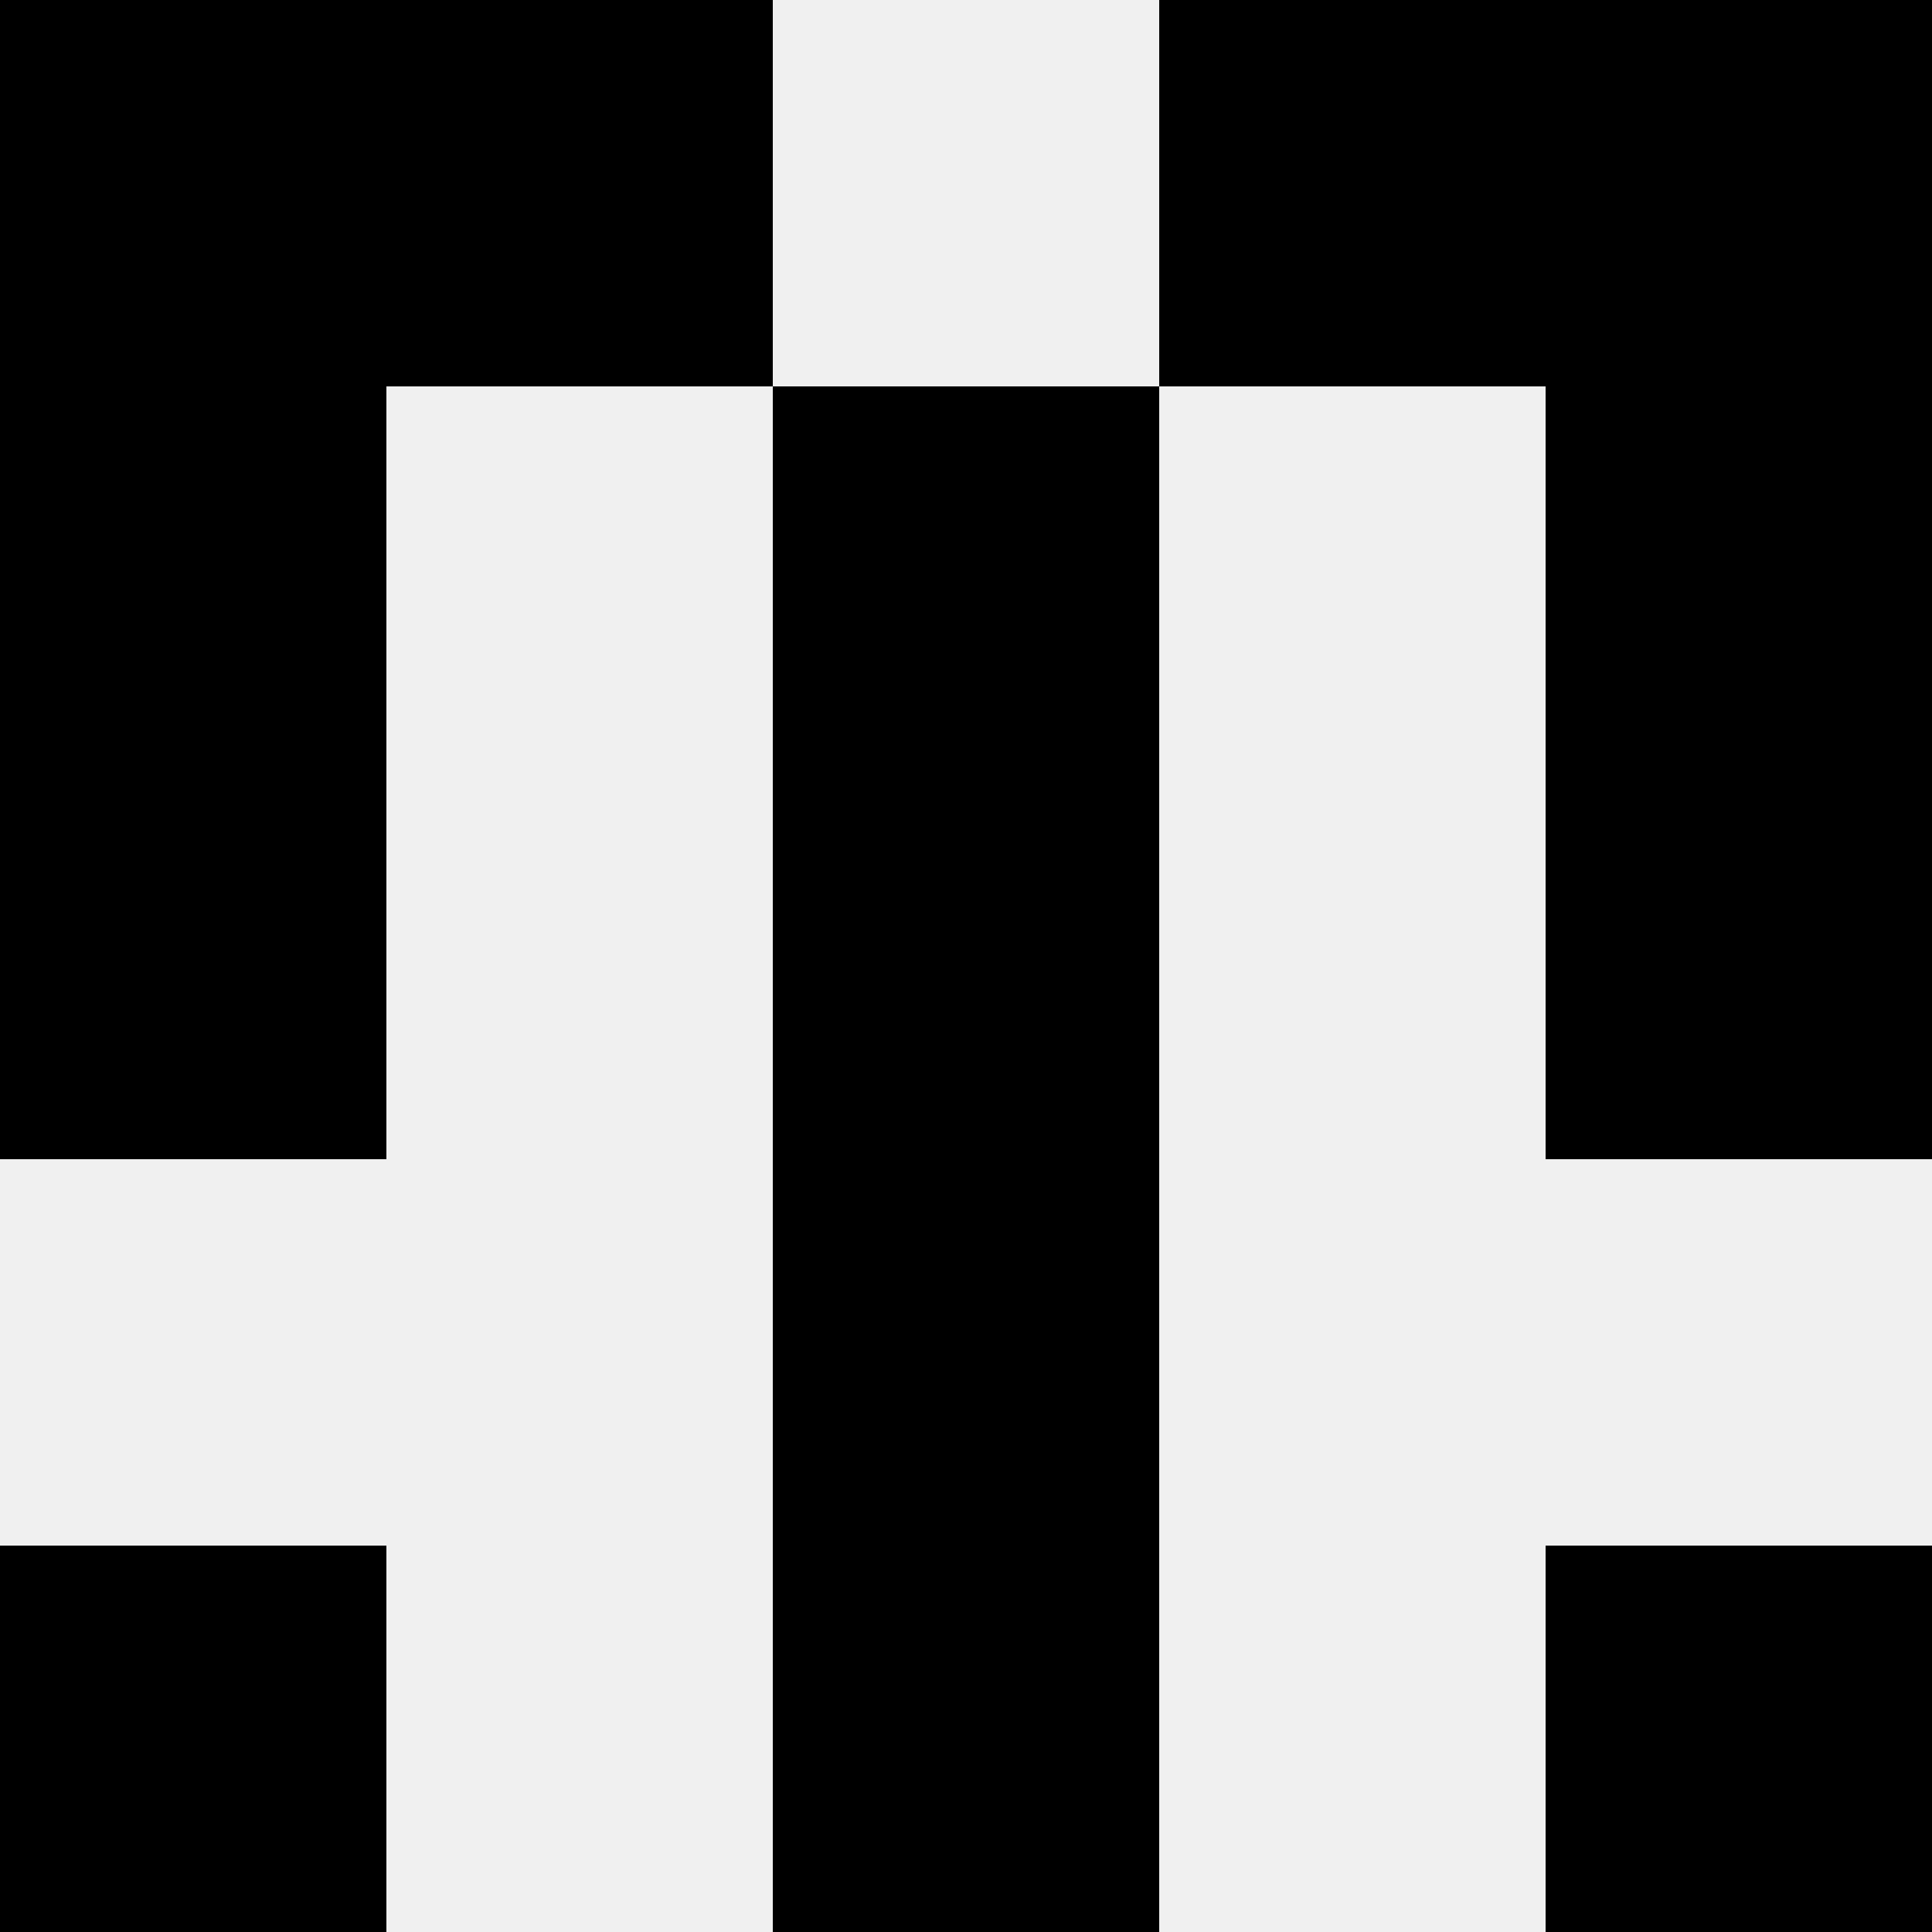 <svg width='80' height='80' xmlns='http://www.w3.org/2000/svg'><rect width='100%' height='100%' fill='#f0f0f0'/><rect x='0' y='0' width='16' height='16' fill='hsl(92, 70%, 50%)' /><rect x='64' y='0' width='16' height='16' fill='hsl(92, 70%, 50%)' /><rect x='16' y='0' width='16' height='16' fill='hsl(92, 70%, 50%)' /><rect x='48' y='0' width='16' height='16' fill='hsl(92, 70%, 50%)' /><rect x='0' y='16' width='16' height='16' fill='hsl(92, 70%, 50%)' /><rect x='64' y='16' width='16' height='16' fill='hsl(92, 70%, 50%)' /><rect x='32' y='16' width='16' height='16' fill='hsl(92, 70%, 50%)' /><rect x='32' y='16' width='16' height='16' fill='hsl(92, 70%, 50%)' /><rect x='0' y='32' width='16' height='16' fill='hsl(92, 70%, 50%)' /><rect x='64' y='32' width='16' height='16' fill='hsl(92, 70%, 50%)' /><rect x='32' y='32' width='16' height='16' fill='hsl(92, 70%, 50%)' /><rect x='32' y='32' width='16' height='16' fill='hsl(92, 70%, 50%)' /><rect x='32' y='48' width='16' height='16' fill='hsl(92, 70%, 50%)' /><rect x='32' y='48' width='16' height='16' fill='hsl(92, 70%, 50%)' /><rect x='0' y='64' width='16' height='16' fill='hsl(92, 70%, 50%)' /><rect x='64' y='64' width='16' height='16' fill='hsl(92, 70%, 50%)' /><rect x='32' y='64' width='16' height='16' fill='hsl(92, 70%, 50%)' /><rect x='32' y='64' width='16' height='16' fill='hsl(92, 70%, 50%)' /></svg>